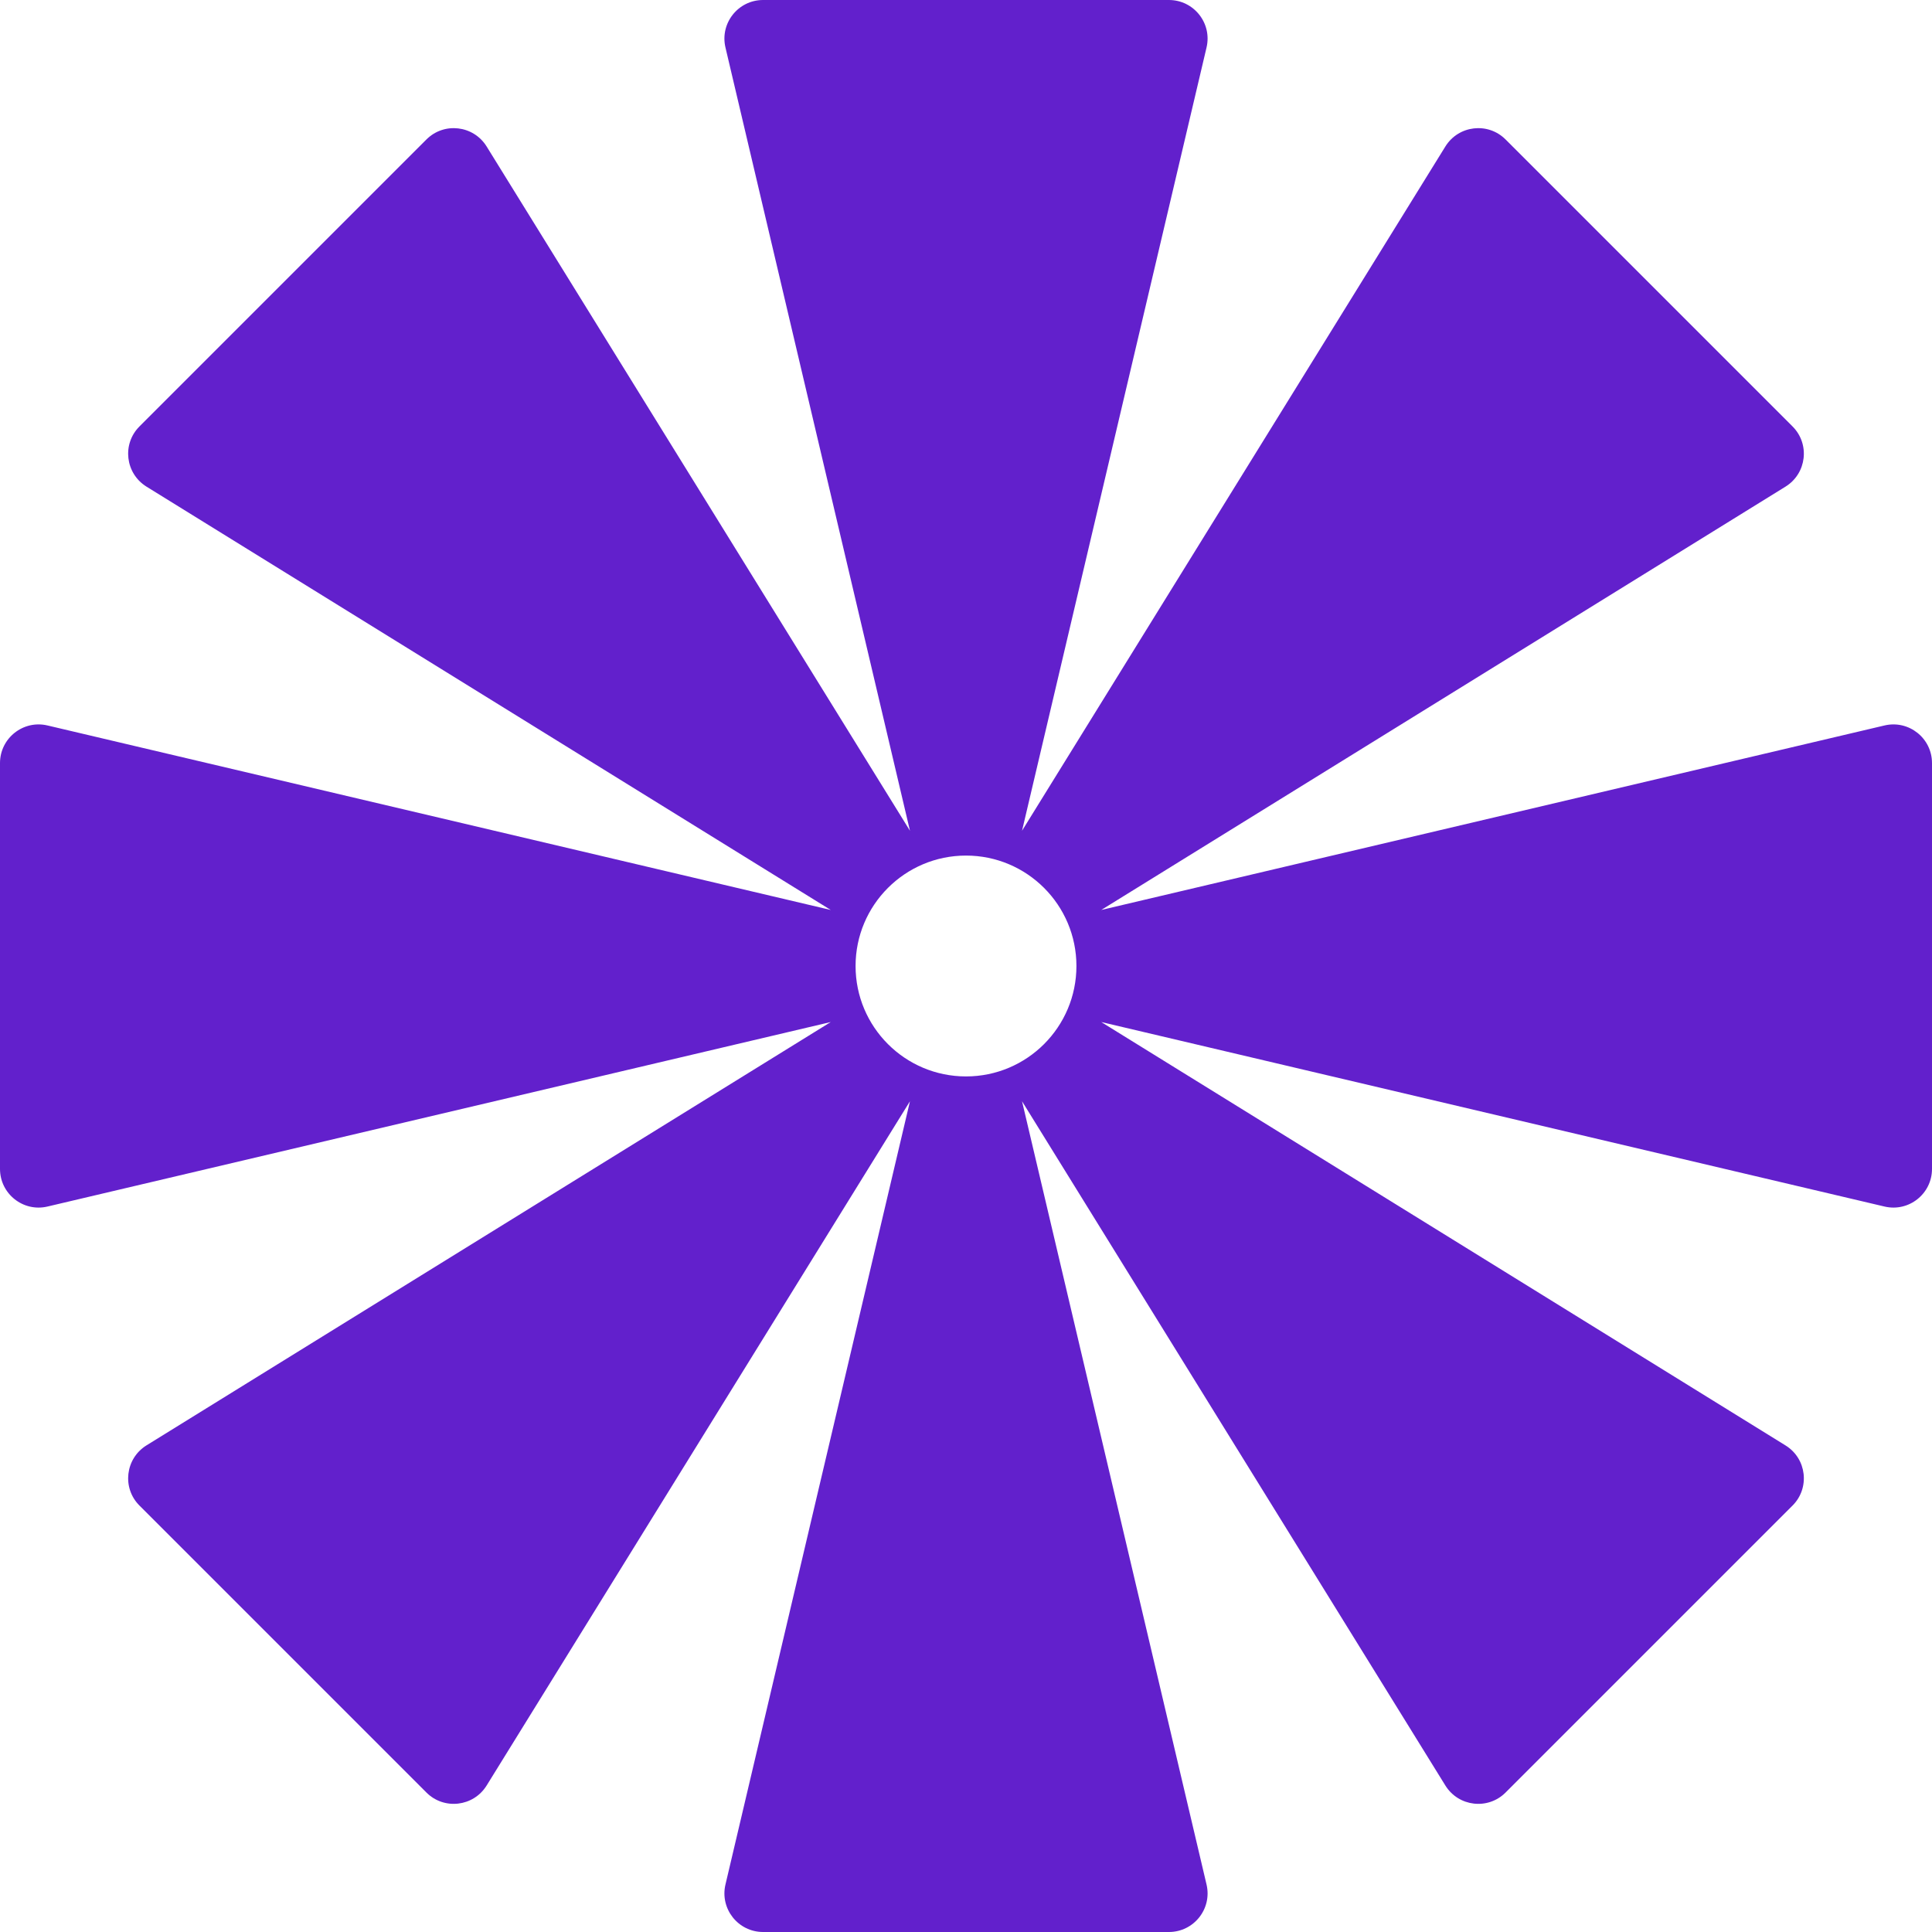<svg width="32" height="32" viewBox="0 0 32 32" fill="none" xmlns="http://www.w3.org/2000/svg">
<g clip-path="url(#clip0_262_240)">
<path fill-rule="evenodd" clip-rule="evenodd" d="M19.984 0.787L16.928 13.76L23.94 2.426C24.158 2.075 24.645 2.018 24.937 2.31L29.69 7.063C29.982 7.355 29.925 7.842 29.574 8.06L18.24 15.072L31.213 12.016C31.615 11.921 32 12.226 32 12.639V19.361C32 19.774 31.615 20.079 31.213 19.984L18.24 16.928L29.574 23.941C29.925 24.158 29.982 24.645 29.69 24.937L24.937 29.69C24.645 29.982 24.158 29.925 23.94 29.574L16.928 18.24L19.984 31.213C20.079 31.615 19.774 32 19.361 32H12.639C12.226 32 11.921 31.615 12.016 31.213L15.072 18.24L8.06 29.574C7.842 29.925 7.355 29.982 7.063 29.69L2.31 24.937C2.018 24.645 2.075 24.158 2.426 23.94L13.76 16.928L0.787 19.984C0.385 20.079 0 19.774 0 19.361V12.639C3.11862e-07 12.226 0.385 11.921 0.787 12.016L13.76 15.072L2.426 8.06C2.075 7.842 2.018 7.355 2.31 7.063L7.063 2.31C7.355 2.018 7.842 2.075 8.06 2.426L15.072 13.76L12.016 0.787C11.921 0.385 12.226 6.23725e-07 12.639 5.8764e-07L19.361 0C19.774 0 20.079 0.385 19.984 0.787ZM16 17.829C17.01 17.829 17.829 17.01 17.829 16C17.829 14.99 17.01 14.171 16 14.171C14.99 14.171 14.171 14.99 14.171 16C14.171 17.01 14.99 17.829 16 17.829Z" fill="#6220CC"/>
</g>
<defs>
<clipPath id="clip0_262_240">
<rect width="32" height="32" fill="white"/>
</clipPath>
</defs>
</svg>
